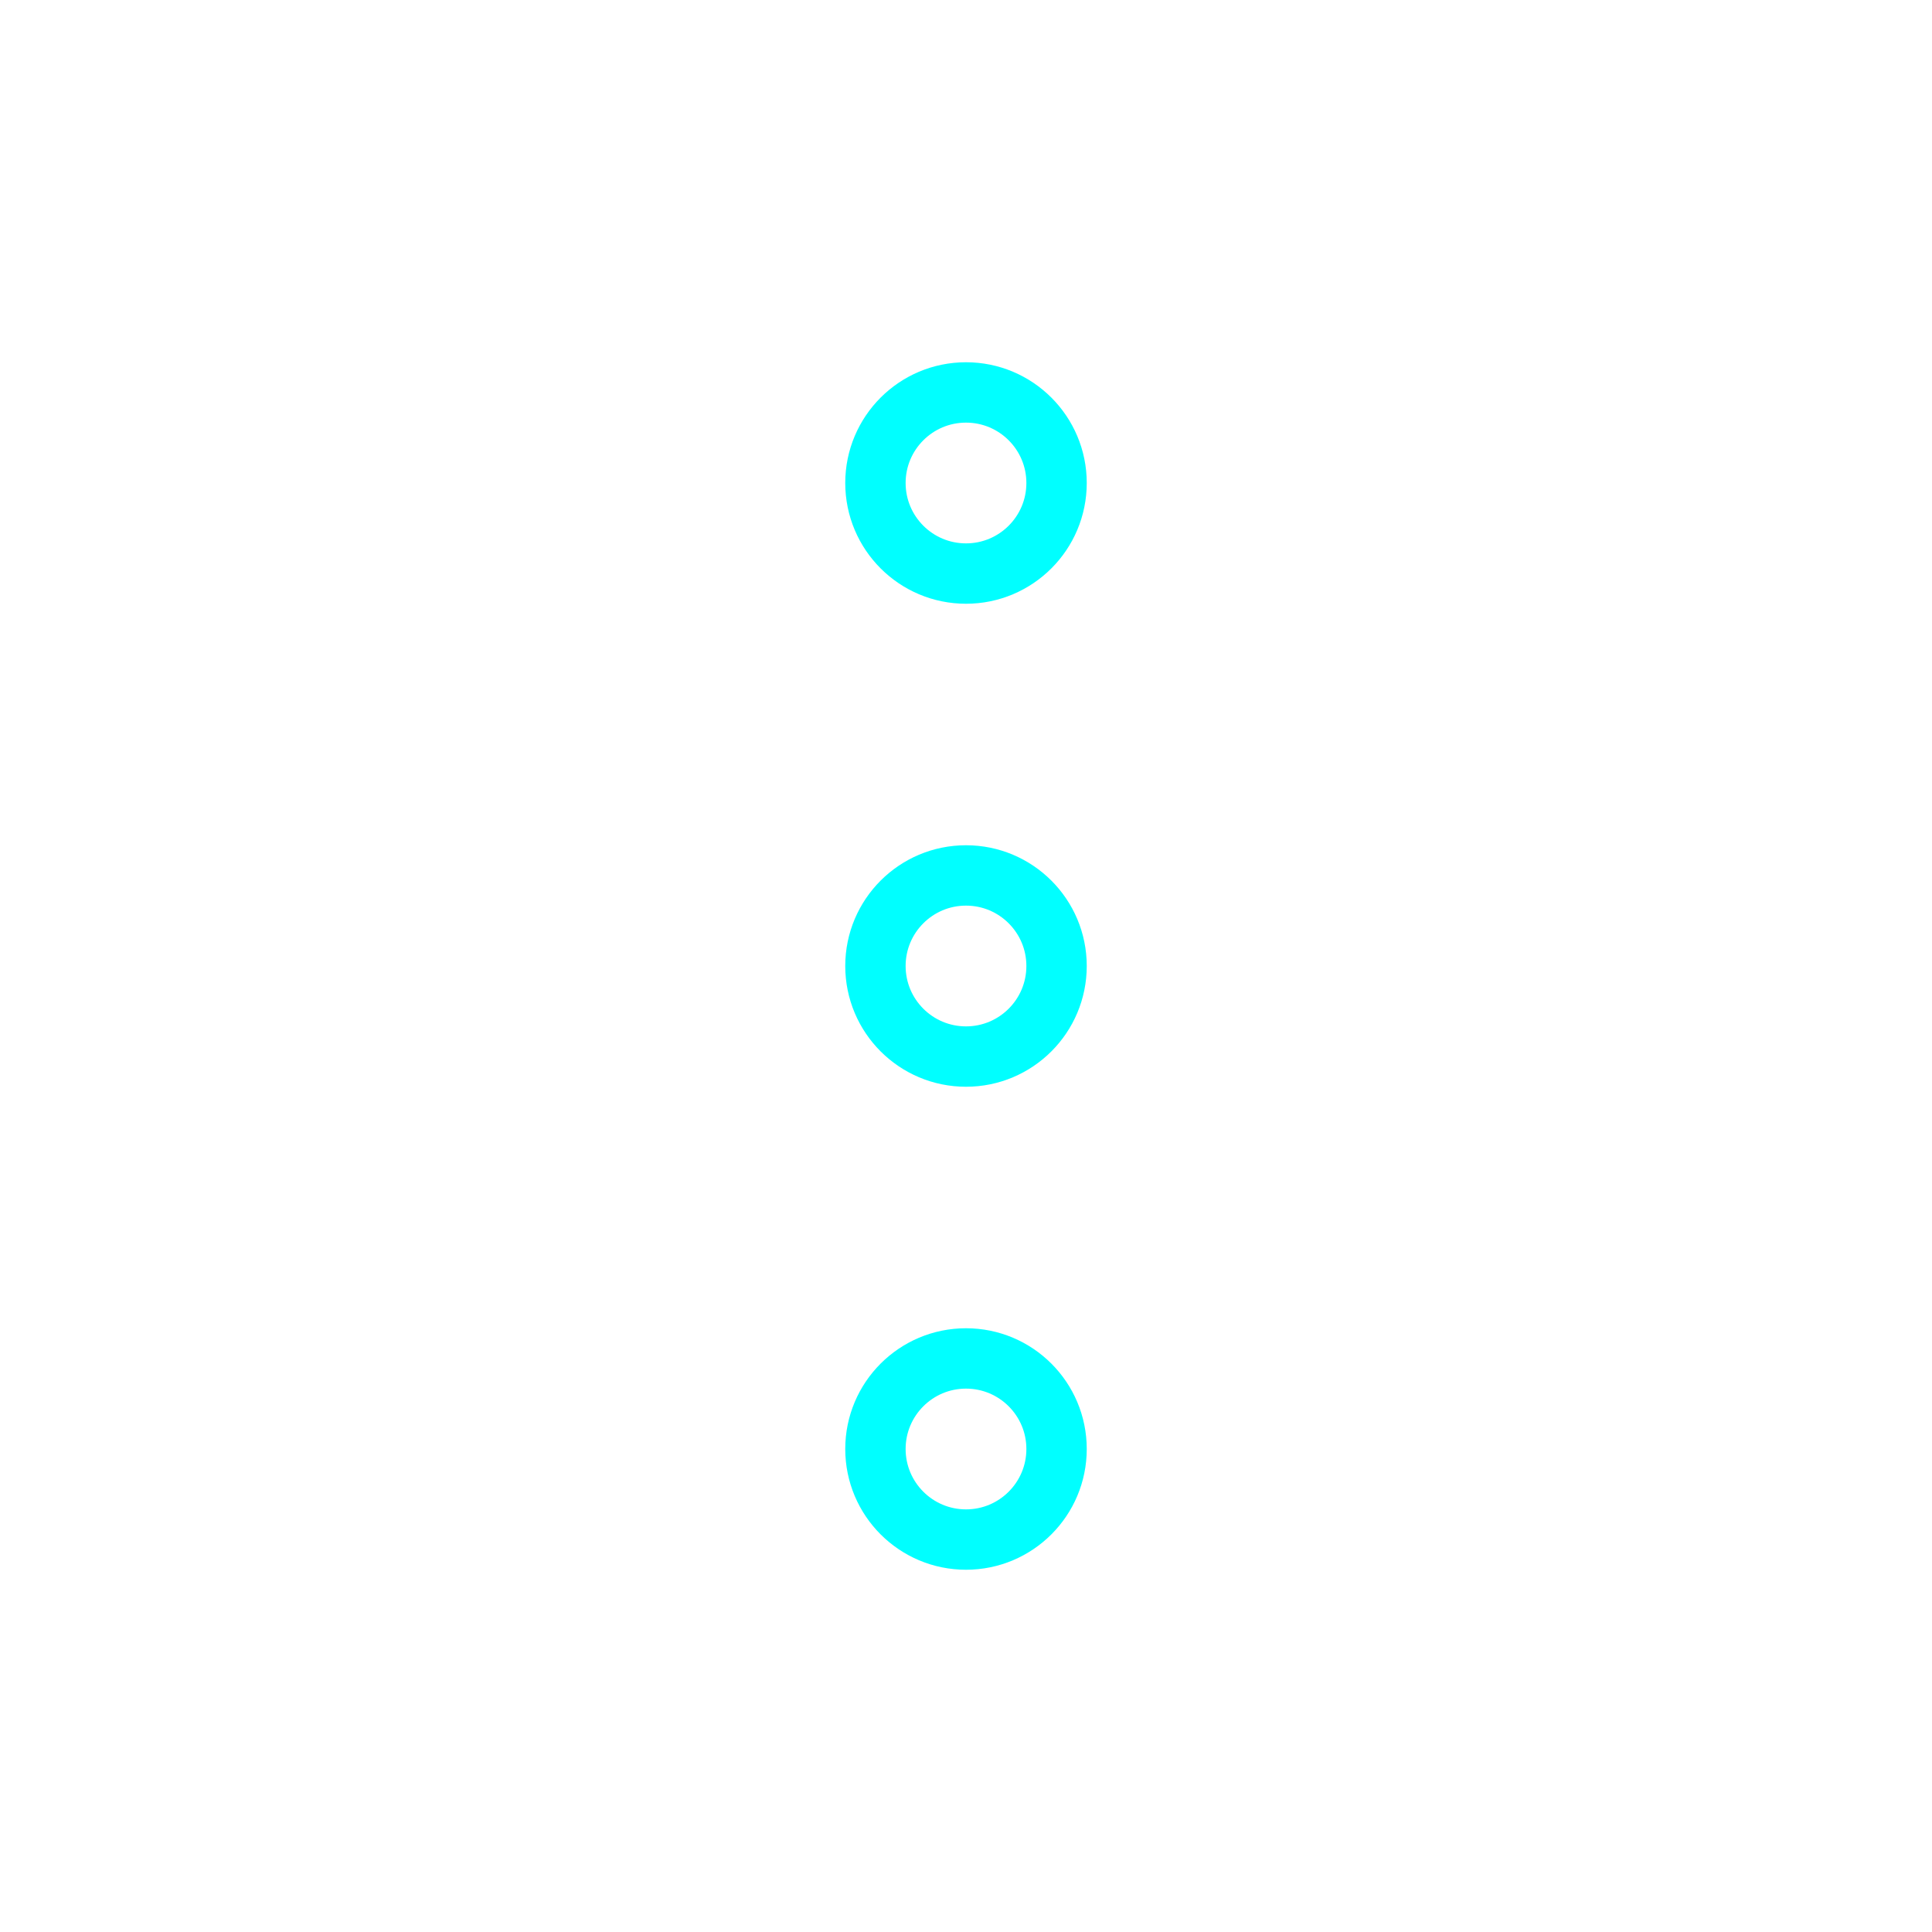 <svg viewBox="0 0 64 64" fill="none" xmlns="http://www.w3.org/2000/svg">
  <defs>
    <filter id="neon-glow" x="-50%" y="-50%" width="200%" height="200%">
      <feGaussianBlur in="SourceGraphic" stdDeviation="3" result="blur"/>
      <feMerge>
        <feMergeNode in="blur"/>
        <feMergeNode in="SourceGraphic"/>
      </feMerge>
    </filter>
  </defs>
  <circle cx="32" cy="16" r="3" stroke="#00ffff" stroke-width="2" filter="url(#neon-glow)"/>
  <circle cx="32" cy="32" r="3" stroke="#00ffff" stroke-width="2" filter="url(#neon-glow)"/>
  <circle cx="32" cy="48" r="3" stroke="#00ffff" stroke-width="2" filter="url(#neon-glow)"/>
</svg>
